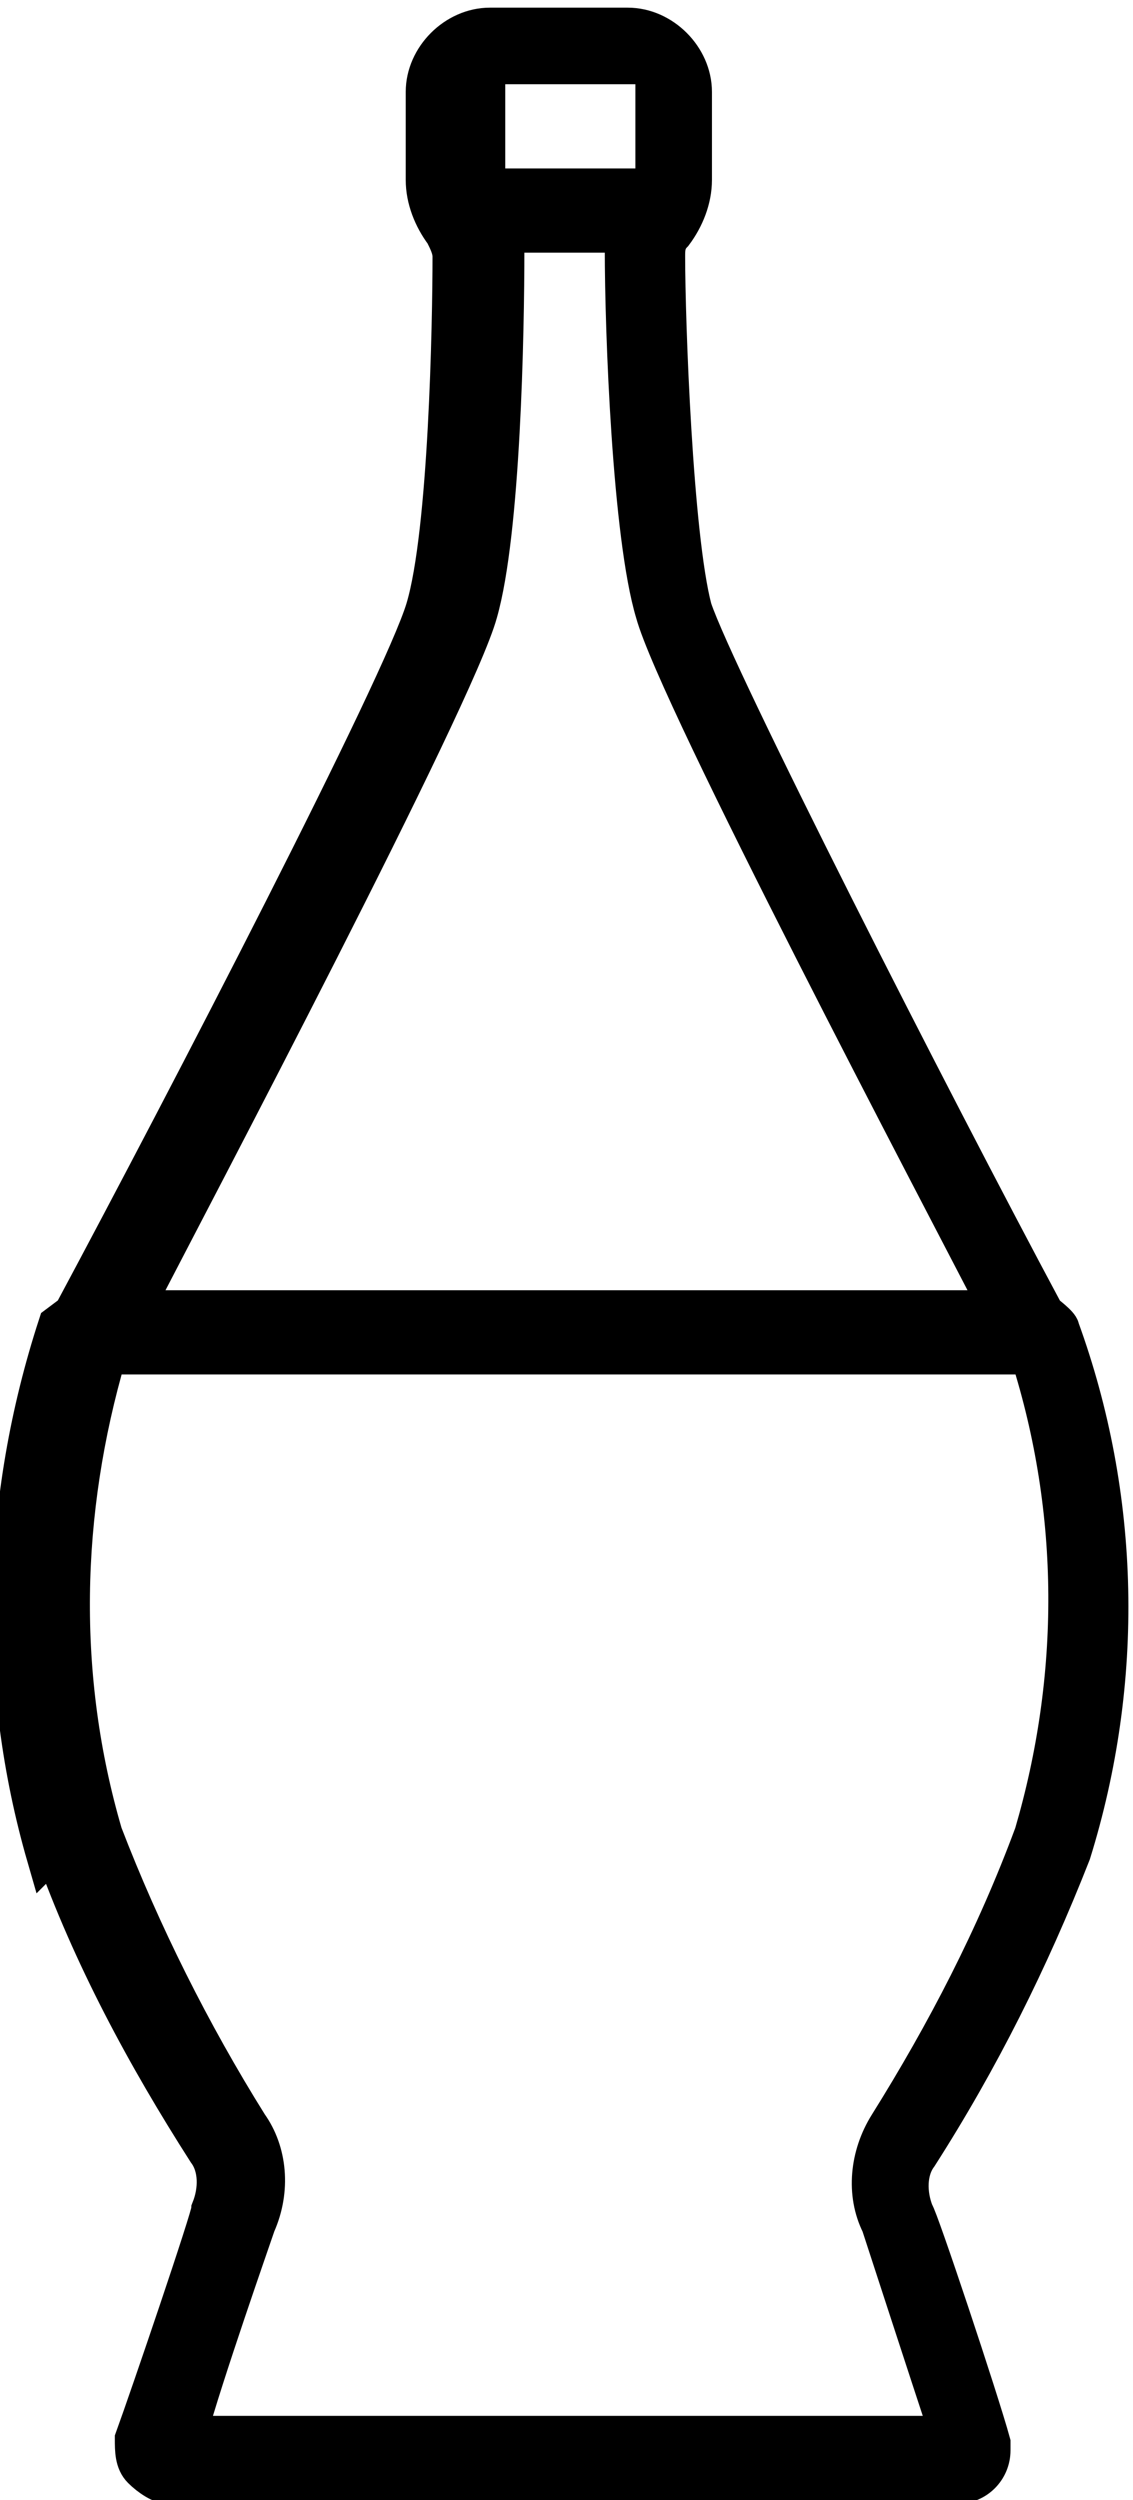 <svg viewBox="0 0 29.6 65.3" xmlns="http://www.w3.org/2000/svg" xmlns:xlink="http://www.w3.org/1999/xlink"><clipPath id="a"><path d="m0 0h29.6v65.3h-29.6z"/></clipPath><g clip-path="url(#a)"><path d="m1.4 48.3c1 2.8 2.4 5.4 4 7.9.3.4.3 1 .1 1.5 0 .2-1.6 4.9-2 6 0 .3 0 .6.2.8s.5.4.7.4h20.6c.5 0 .9-.4.9-.9v-.2c-.3-1.1-1.9-5.9-2-6-.2-.5-.2-1.1.1-1.5 1.6-2.5 2.9-5.1 4-7.9 1.4-4.5 1.3-9.3-.3-13.7 0-.1-.4-.4-.4-.4-3-5.6-8.6-16.6-9.2-18.4-.5-1.9-.7-7.5-.7-9.2 0-.2 0-.4.2-.6.3-.4.5-.9.5-1.4v-2.3c0-.9-.8-1.7-1.7-1.7h-3.6c-.9 0-1.7.8-1.7 1.7v2.3c0 .5.2 1 .5 1.4.1.2.2.4.2.6 0 1.7-.1 7.2-.7 9.2s-6.2 12.8-9.2 18.4l-.4.3c-1.5 4.6-1.6 9.4-.3 13.9zm11.1-46.1c0-.3.2-.5.5-.5h3.6c.3 0 .5.2.5.5v2.3.4h-4.4c0-.1 0-.2 0-.4v-2.3zm0 13.8c.6-2.1.7-7.3.7-9.5 0-.1 0-.3 0-.4h3.1v.4c0 2.2.2 7.5.8 9.5.6 2.2 7.5 15.3 9 18.2h-22.6c1.5-2.9 8.4-16 9-18.2zm-9.8 19.4h24.2c1.3 4.1 1.3 8.4.1 12.5-1 2.7-2.3 5.2-3.8 7.6-.5.8-.6 1.8-.2 2.6.1.3 1.3 4 1.8 5.5h-19.9c.4-1.5 1.7-5.2 1.8-5.5.4-.9.3-1.9-.2-2.6-1.5-2.4-2.8-5-3.8-7.6-1.2-4.1-1.1-8.4.1-12.5"/><path d="m1.4 48.3c1 2.8 2.4 5.4 4 7.9.3.4.3 1 .1 1.5 0 .2-1.6 4.9-2 6 0 .3 0 .6.2.8s.5.4.7.4h20.6c.5 0 .9-.4.9-.9v-.2c-.3-1.1-1.9-5.9-2-6-.2-.5-.2-1.1.1-1.5 1.6-2.5 2.9-5.1 4-7.9 1.4-4.5 1.3-9.3-.3-13.7 0-.1-.4-.4-.4-.4-3-5.6-8.6-16.6-9.2-18.4-.5-1.9-.7-7.5-.7-9.2 0-.2 0-.4.2-.6.3-.4.5-.9.5-1.4v-2.3c0-.9-.8-1.7-1.7-1.7h-3.6c-.9 0-1.7.8-1.7 1.7v2.3c0 .5.2 1 .5 1.4.1.2.2.4.2.6 0 1.7-.1 7.2-.7 9.2s-6.2 12.8-9.2 18.4l-.4.3c-1.5 4.6-1.6 9.4-.3 13.9zm11.1-46.1c0-.3.2-.5.5-.5h3.6c.3 0 .5.2.5.5v2.3.4h-4.4c0-.1 0-.2 0-.4v-2.3zm0 13.8c.6-2.1.7-7.3.7-9.5 0-.1 0-.3 0-.4h3.1v.4c0 2.2.2 7.5.8 9.5.6 2.2 7.5 15.3 9 18.2h-22.6c1.5-2.9 8.4-16 9-18.2zm-9.8 19.4h24.2c1.3 4.1 1.3 8.4.1 12.5-1 2.7-2.3 5.2-3.8 7.6-.5.8-.6 1.8-.2 2.6.1.3 1.3 4 1.8 5.5h-19.9c.4-1.5 1.7-5.2 1.8-5.5.4-.9.3-1.9-.2-2.6-1.5-2.4-2.8-5-3.8-7.6-1.2-4.1-1.1-8.4.1-12.5z" fill="none" stroke="#000" stroke-miterlimit="10"/></g></svg>